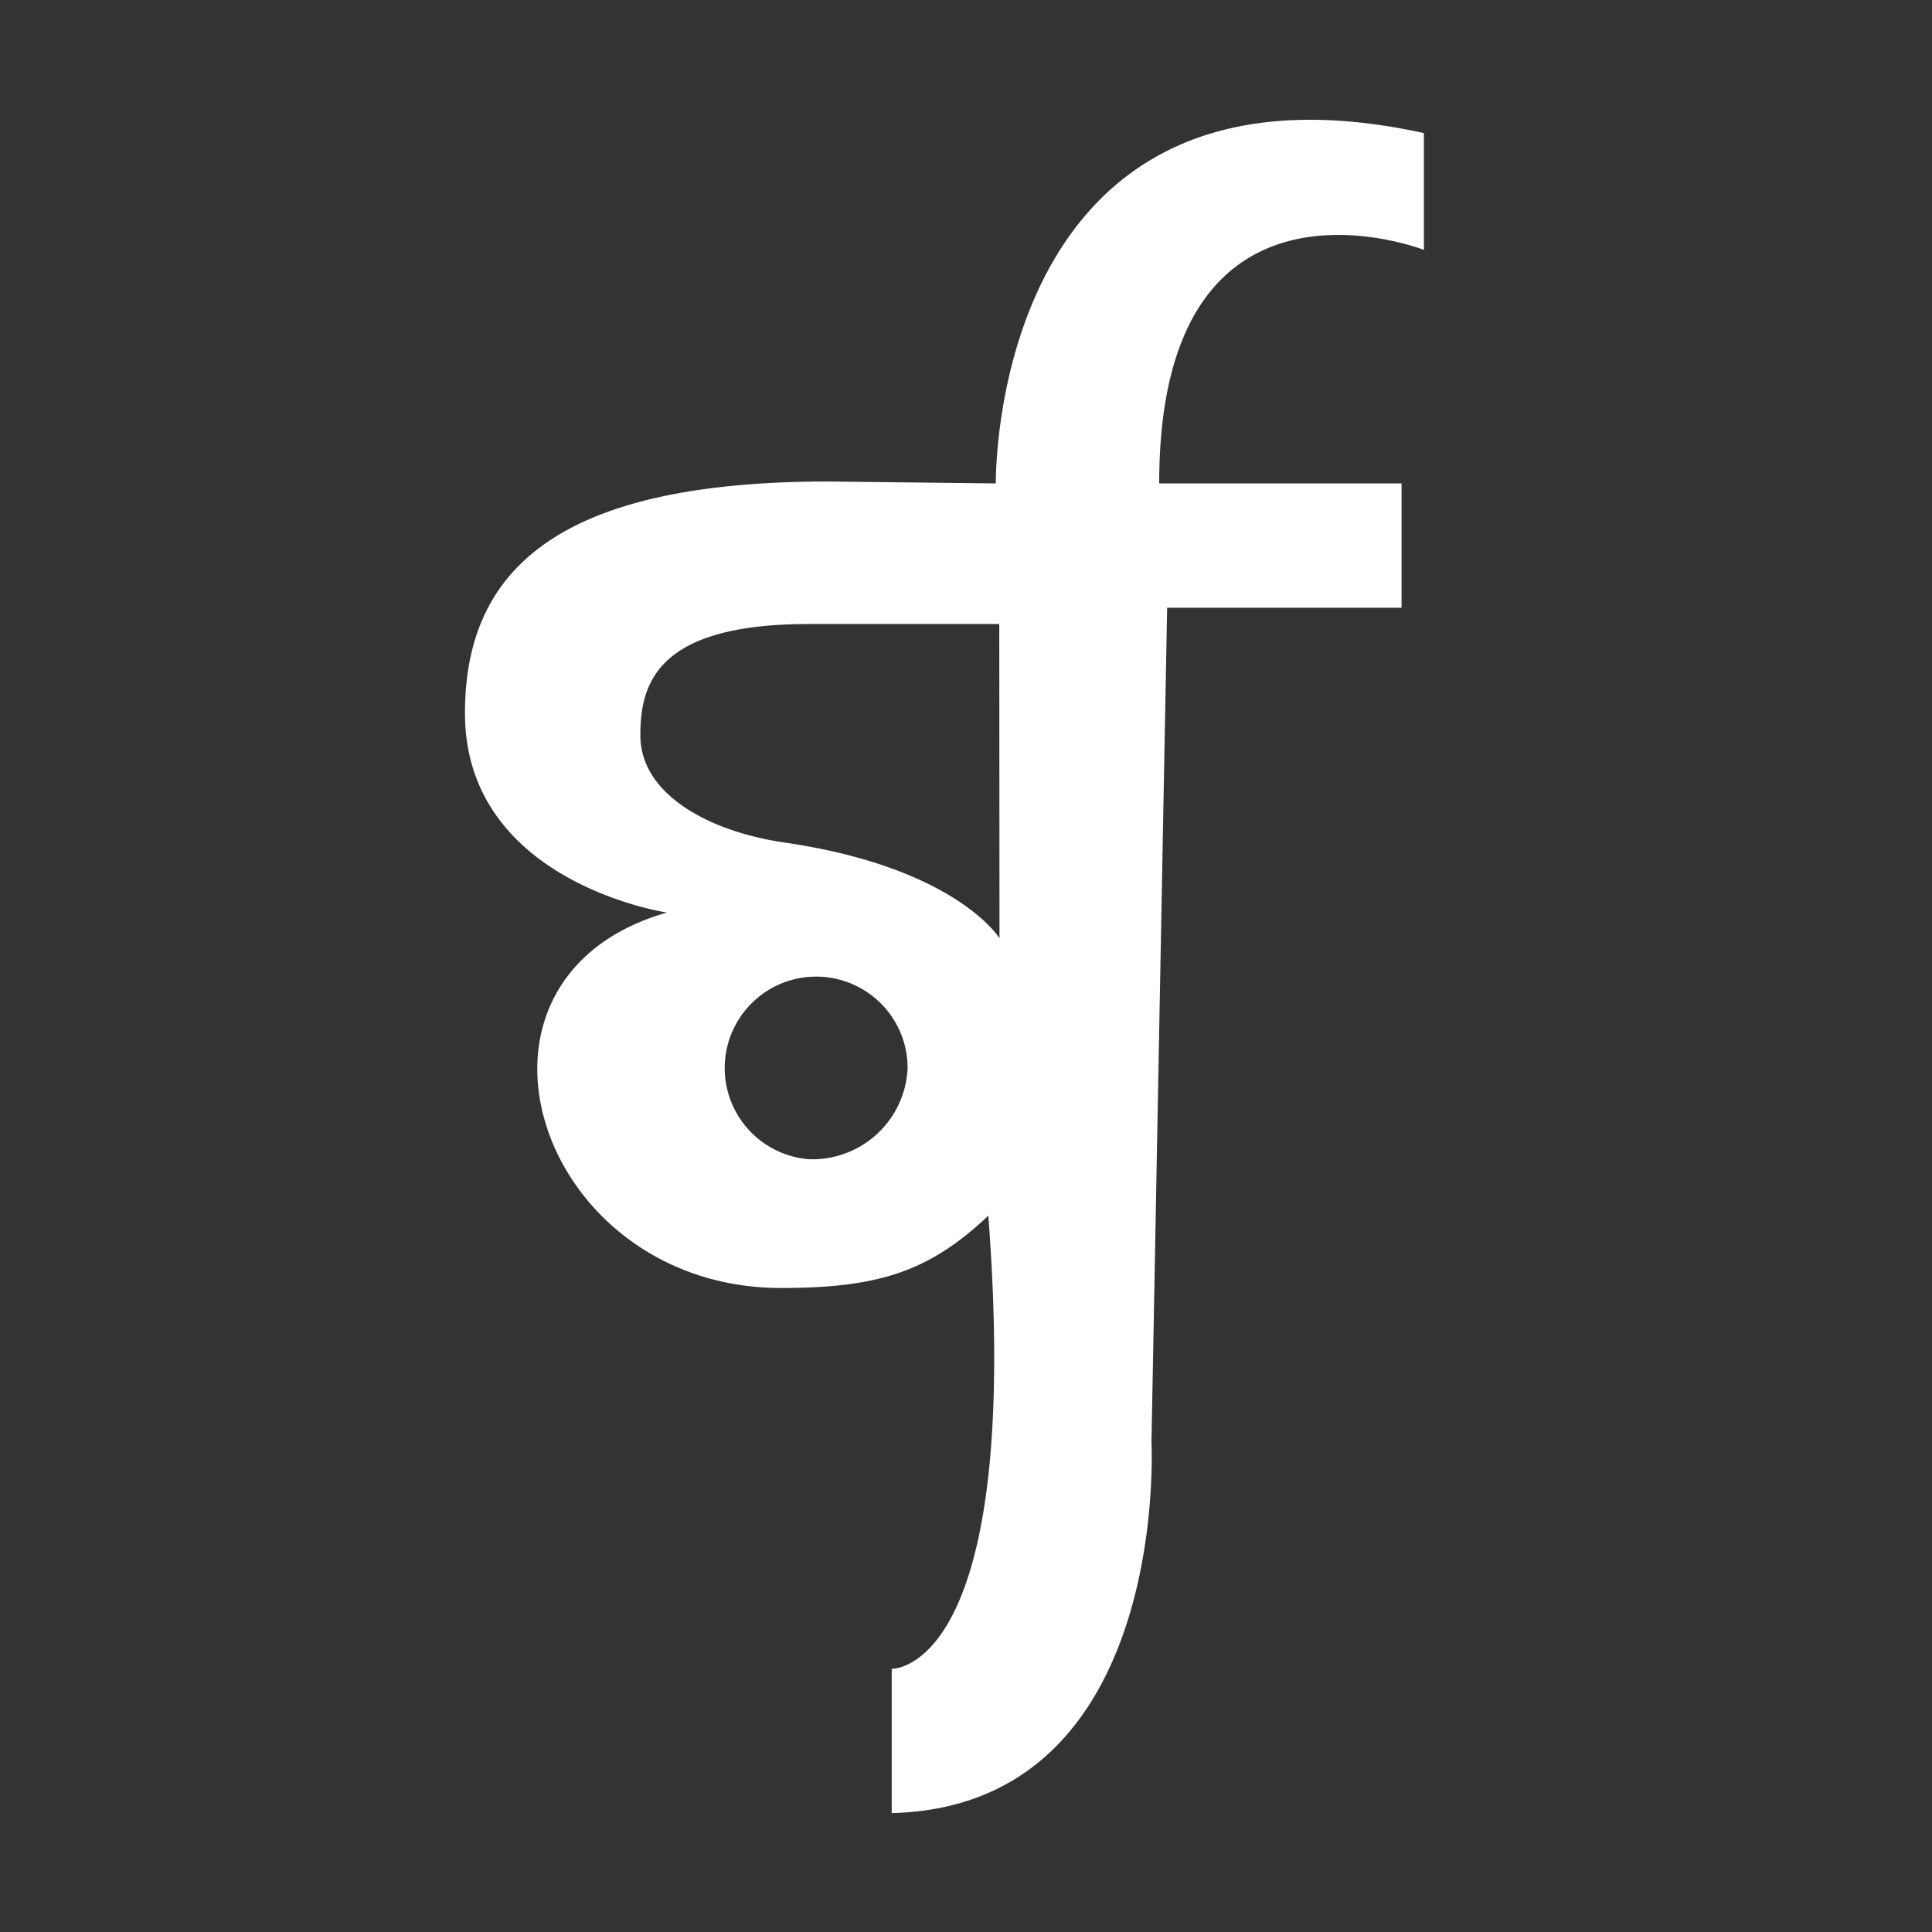 <svg xmlns="http://www.w3.org/2000/svg" viewBox="0 0 90 90"><rect x="0" y="0" width="90" height="90" fill="#333333" stroke="none"/><g id="Layer_2" data-name="Layer 2"><g id="marks"><rect width="90" height="90" style="fill:none"/><path d="M66.33,11.64V6.2C46.08,1.77,46.39,22.52,46.39,22.52l-7.8-.09c-12.25,0-16.93,3.87-16.93,10.79,0,7.9,9.41,9.29,9.41,9.29C20.35,45.58,25,60,36.39,60c4.62,0,6.94-.81,9.65-3.37,1.62,21.33-4.5,21.11-4.5,21.11v6.72c13-.32,12.1-17.28,12.1-17.28l.73-38.87H65.29V22.52H54C54,6.83,66.33,11.64,66.33,11.64ZM37.67,54a4.26,4.26,0,1,1,4.61-4.25A4.44,4.44,0,0,1,37.67,54Zm8.89-10.29s-2-3.29-10-4.46c-3.48-.5-6.73-2.22-6.73-5,0-2.41.77-5.18,7.83-5.18h8.89Z" style="fill:#fff"/></g></g></svg>
